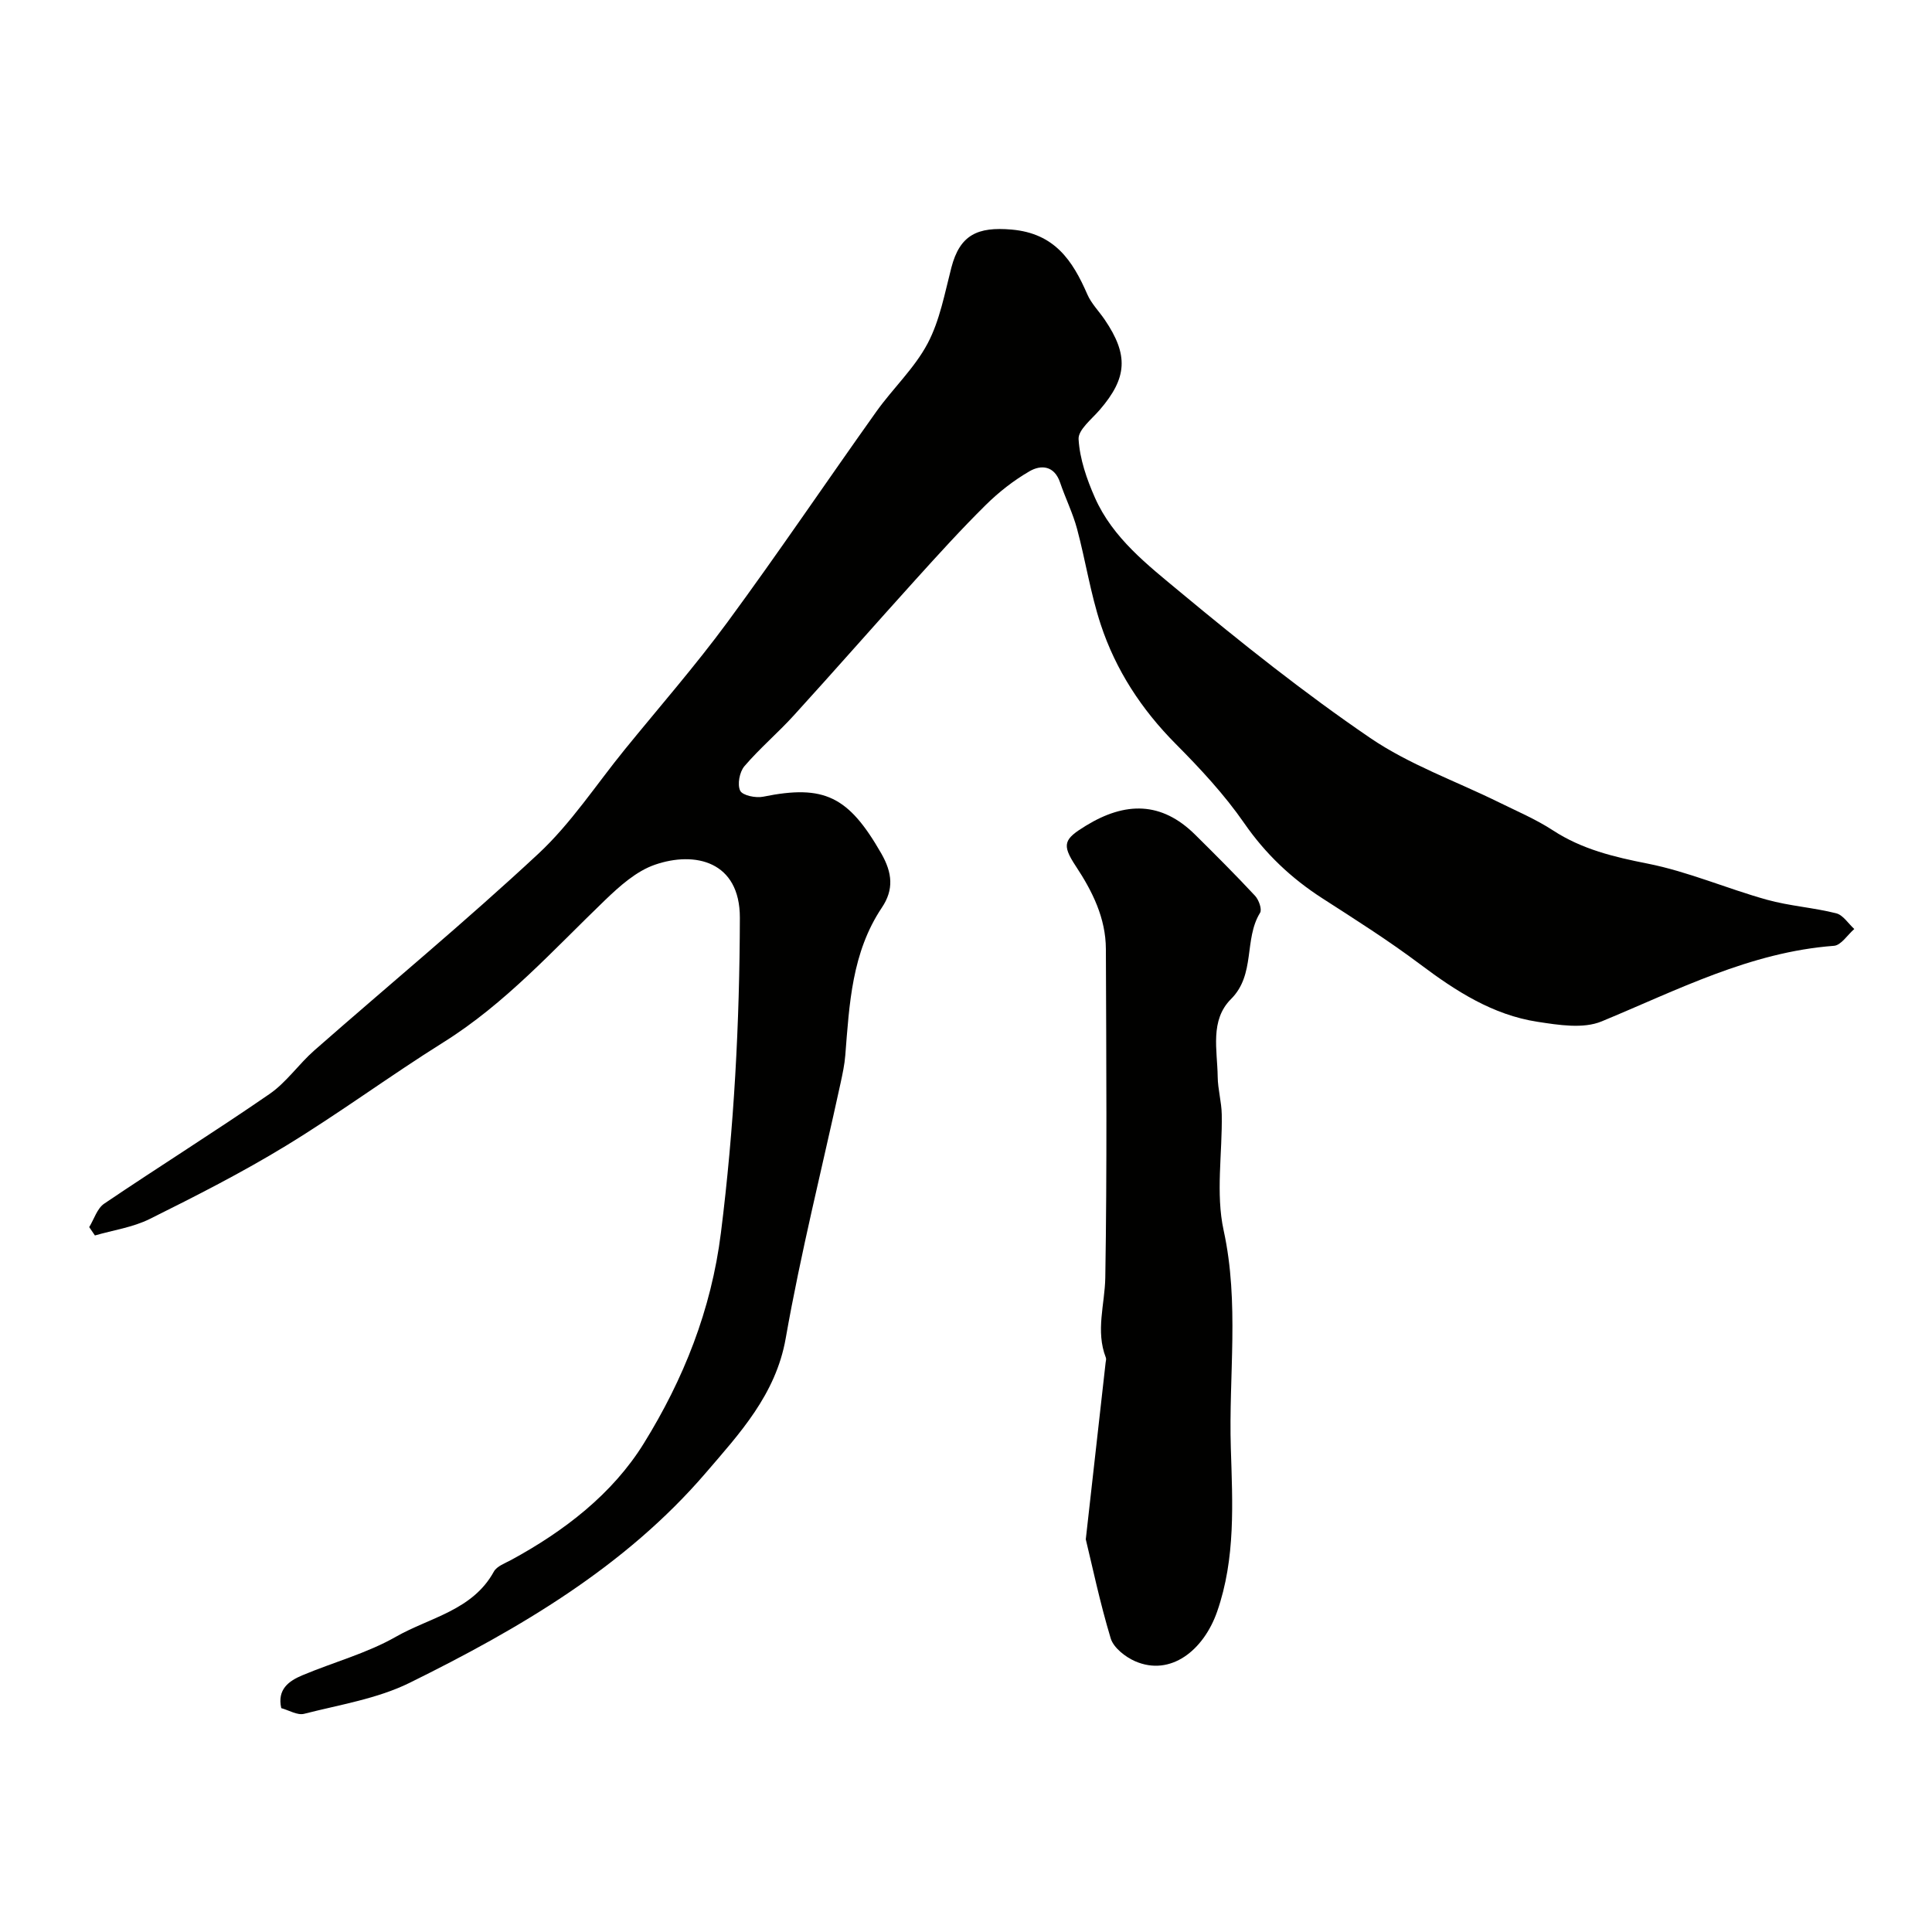 <svg enable-background="new 0 0 400 400" viewBox="0 0 400 400" xmlns="http://www.w3.org/2000/svg"><g fill="#010100"><path d="m58.23 353.65c-.87-3.89 1.56-5.62 4.37-6.8 6.44-2.71 13.36-4.55 19.37-7.98 7.01-4 15.86-5.44 20.28-13.49.61-1.11 2.28-1.71 3.55-2.39 11.01-5.98 21-13.66 27.5-24.16 8.2-13.24 13.96-27.59 15.96-43.6 2.72-21.71 3.87-43.37 3.92-65.21.02-11.72-9.31-13.86-17.61-10.98-3.84 1.33-7.28 4.42-10.31 7.33-10.71 10.3-20.63 21.4-33.41 29.4-11.04 6.91-21.55 14.68-32.67 21.46-9.1 5.55-18.64 10.4-28.19 15.15-3.48 1.73-7.55 2.31-11.34 3.41-.39-.58-.79-1.16-1.18-1.73 1.01-1.65 1.64-3.87 3.11-4.86 11.34-7.67 22.95-14.93 34.22-22.7 3.5-2.41 6.03-6.17 9.26-9.01 15.46-13.58 31.34-26.71 46.4-40.73 6.78-6.31 11.98-14.32 17.88-21.57 7.14-8.78 14.6-17.31 21.3-26.42 10.53-14.32 20.49-29.08 30.8-43.56 3.42-4.8 7.89-8.96 10.61-14.09 2.53-4.77 3.54-10.39 4.92-15.72 1.77-6.8 5.44-8.48 12.47-7.87 8.9.78 12.62 6.38 15.69 13.44.83 1.9 2.41 3.47 3.6 5.23 4.96 7.31 4.66 12.03-1.02 18.63-1.67 1.95-4.52 4.16-4.4 6.11.24 4.09 1.69 8.26 3.37 12.07 3.7 8.4 10.95 13.98 17.68 19.58 12.7 10.55 25.67 20.88 39.3 30.18 8.12 5.54 17.7 8.92 26.61 13.31 3.79 1.87 7.73 3.54 11.25 5.84 6.03 3.93 12.61 5.5 19.6 6.88 8.39 1.66 16.41 5.17 24.7 7.48 4.68 1.3 9.63 1.62 14.35 2.81 1.43.36 2.5 2.13 3.74 3.25-1.4 1.21-2.73 3.37-4.21 3.48-17.35 1.3-32.45 9.18-48.1 15.65-3.81 1.58-8.91.75-13.28.08-9.25-1.42-16.9-6.35-24.29-11.9-6.51-4.89-13.41-9.26-20.26-13.67-6.42-4.14-11.75-9.17-16.16-15.54-4.1-5.92-9.1-11.3-14.2-16.43-7.08-7.13-12.41-15.29-15.52-24.73-2.12-6.44-3.14-13.23-4.9-19.8-.88-3.27-2.42-6.36-3.51-9.58-1.18-3.48-3.9-3.74-6.33-2.33-3.28 1.9-6.36 4.31-9.06 6.98-5.06 5-9.85 10.28-14.62 15.56-8.41 9.3-16.67 18.73-25.11 28-3.29 3.62-7.07 6.82-10.24 10.53-1.01 1.18-1.5 3.79-.87 5.07.49.99 3.23 1.55 4.75 1.24 12.68-2.59 17.7-.04 24.46 11.75 2.31 4.03 2.62 7.49.12 11.21-6.22 9.29-6.73 19.95-7.57 30.56-.15 1.94-.57 3.87-.98 5.78-3.83 17.61-8.24 35.11-11.36 52.85-2.05 11.65-9.6 19.74-16.51 27.8-16.7 19.47-38.63 32.3-61.35 43.51-6.71 3.31-14.49 4.53-21.86 6.42-1.39.34-3.12-.74-4.72-1.18z"/><path d="m224.8 318.7c1.56-13.84 2.84-25.23 4.11-36.61.04-.33.16-.71.05-.99-2.17-5.55-.21-11.06-.12-16.62.37-22.65.2-45.32.12-67.98-.02-6.42-2.78-11.96-6.25-17.21-2.98-4.51-2.39-5.58 2.12-8.34 8.14-4.98 15.63-5.06 22.63 1.88 4.19 4.15 8.37 8.32 12.39 12.64.77.83 1.48 2.8 1.03 3.52-3.38 5.49-.9 12.74-6 17.84-4.43 4.42-2.84 10.57-2.77 16.1.03 2.61.8 5.2.84 7.81.14 8.02-1.28 16.33.39 23.99 3.29 15.06 1.02 30.07 1.49 45.07.35 11.32 1.02 22.82-2.84 33.88-2.79 7.98-9.61 13.47-16.98 10.26-2.03-.89-4.46-2.79-5.05-4.73-2.26-7.49-3.86-15.18-5.16-20.51z"/></g></svg>
